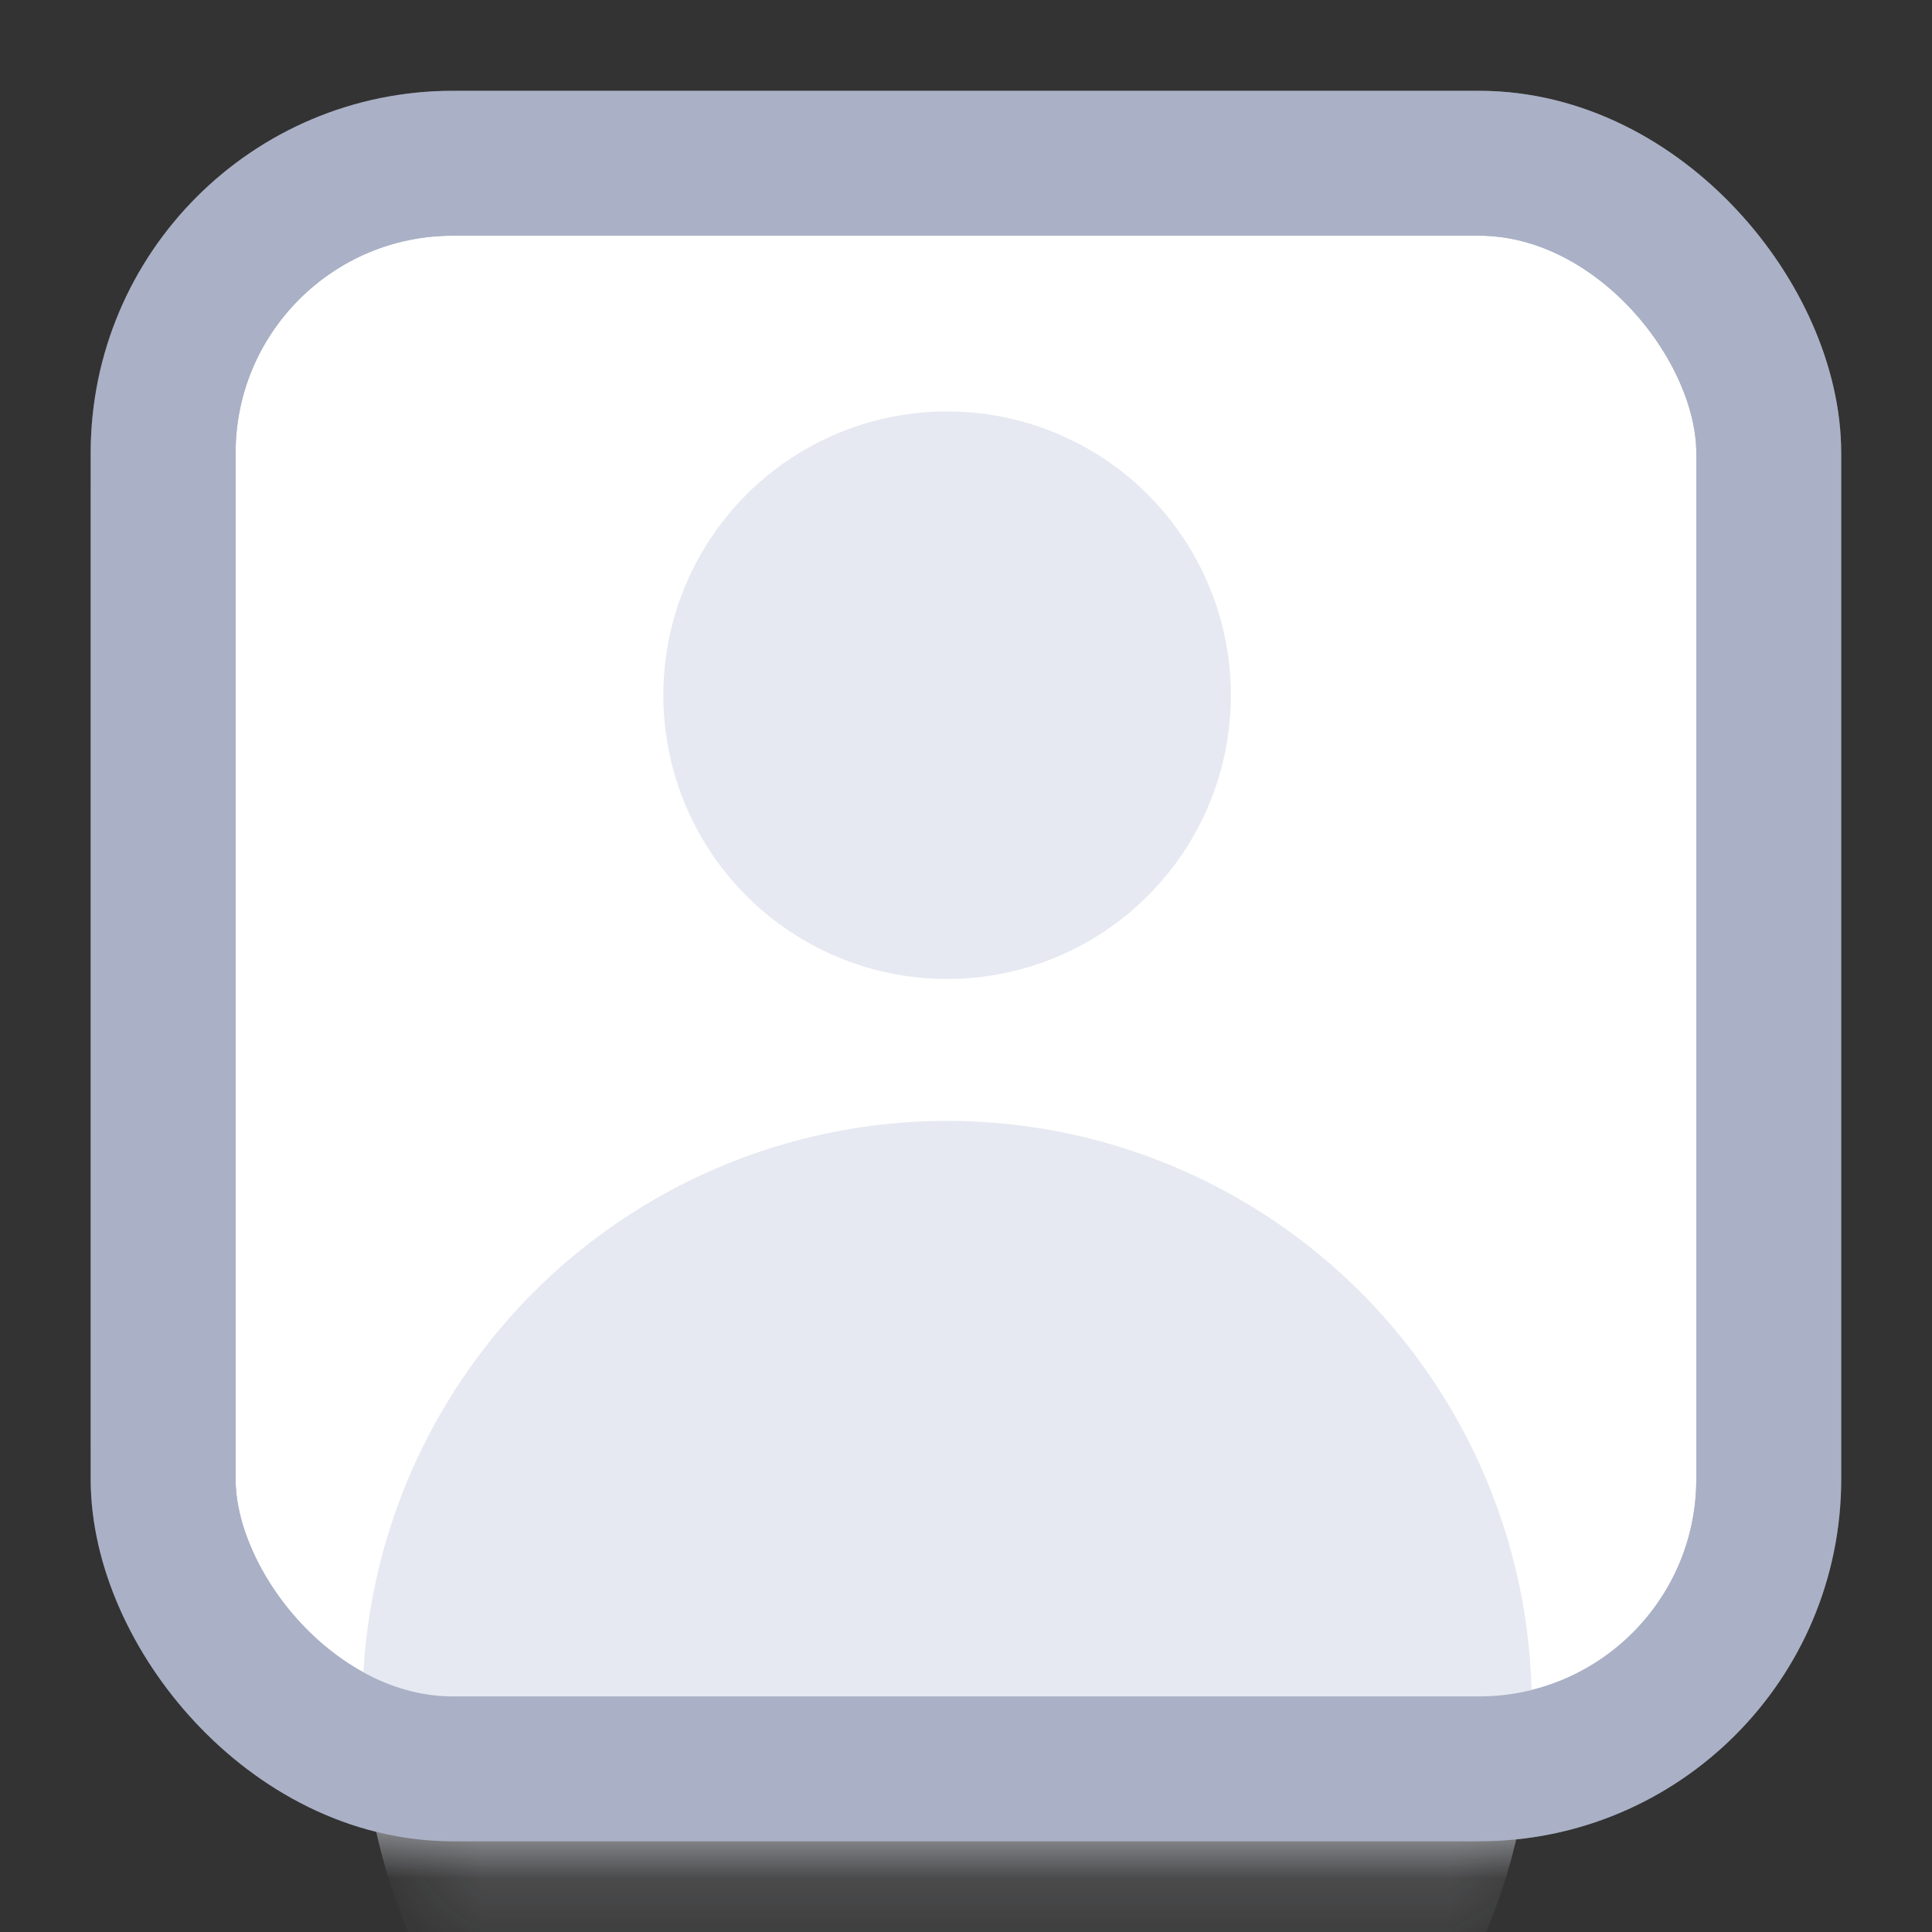 <svg width="18" height="18" viewBox="0 0 18 18" fill="none" xmlns="http://www.w3.org/2000/svg">
<rect x="0" y="0" width="18" height="18" fill="#333333" stroke="none"/>
<g clip-path="url(#clip0_5012_2841)">
<rect x="1.52" y="1.521" width="14.959" height="14.959" rx="2.699" fill="white" stroke="#AAB1C6" stroke-width="1.35"/>
<mask id="mask0_5012_2841" style="mask-type:alpha" maskUnits="userSpaceOnUse" x="0" y="0" width="18" height="18">
<rect x="1.52" y="1.521" width="14.959" height="14.959" rx="2.699" fill="white" stroke="#AAB1C6" stroke-width="1.35"/>
</mask>
<g mask="url(#mask0_5012_2841)">
<circle cx="8.824" cy="6.477" r="2.644" fill="#E6E9F1"/>
<circle cx="8.824" cy="15.89" r="5.447" fill="#E6E9F1"/>
<rect x="1.52" y="1.521" width="14.959" height="14.959" rx="2.699" stroke="#AAB1C6" stroke-width="1.35"/>
</g>
</g>
<defs>
<clipPath id="clip0_5012_2841">
<rect width="18" height="18" fill="white"/>
</clipPath>
</defs>
</svg>
